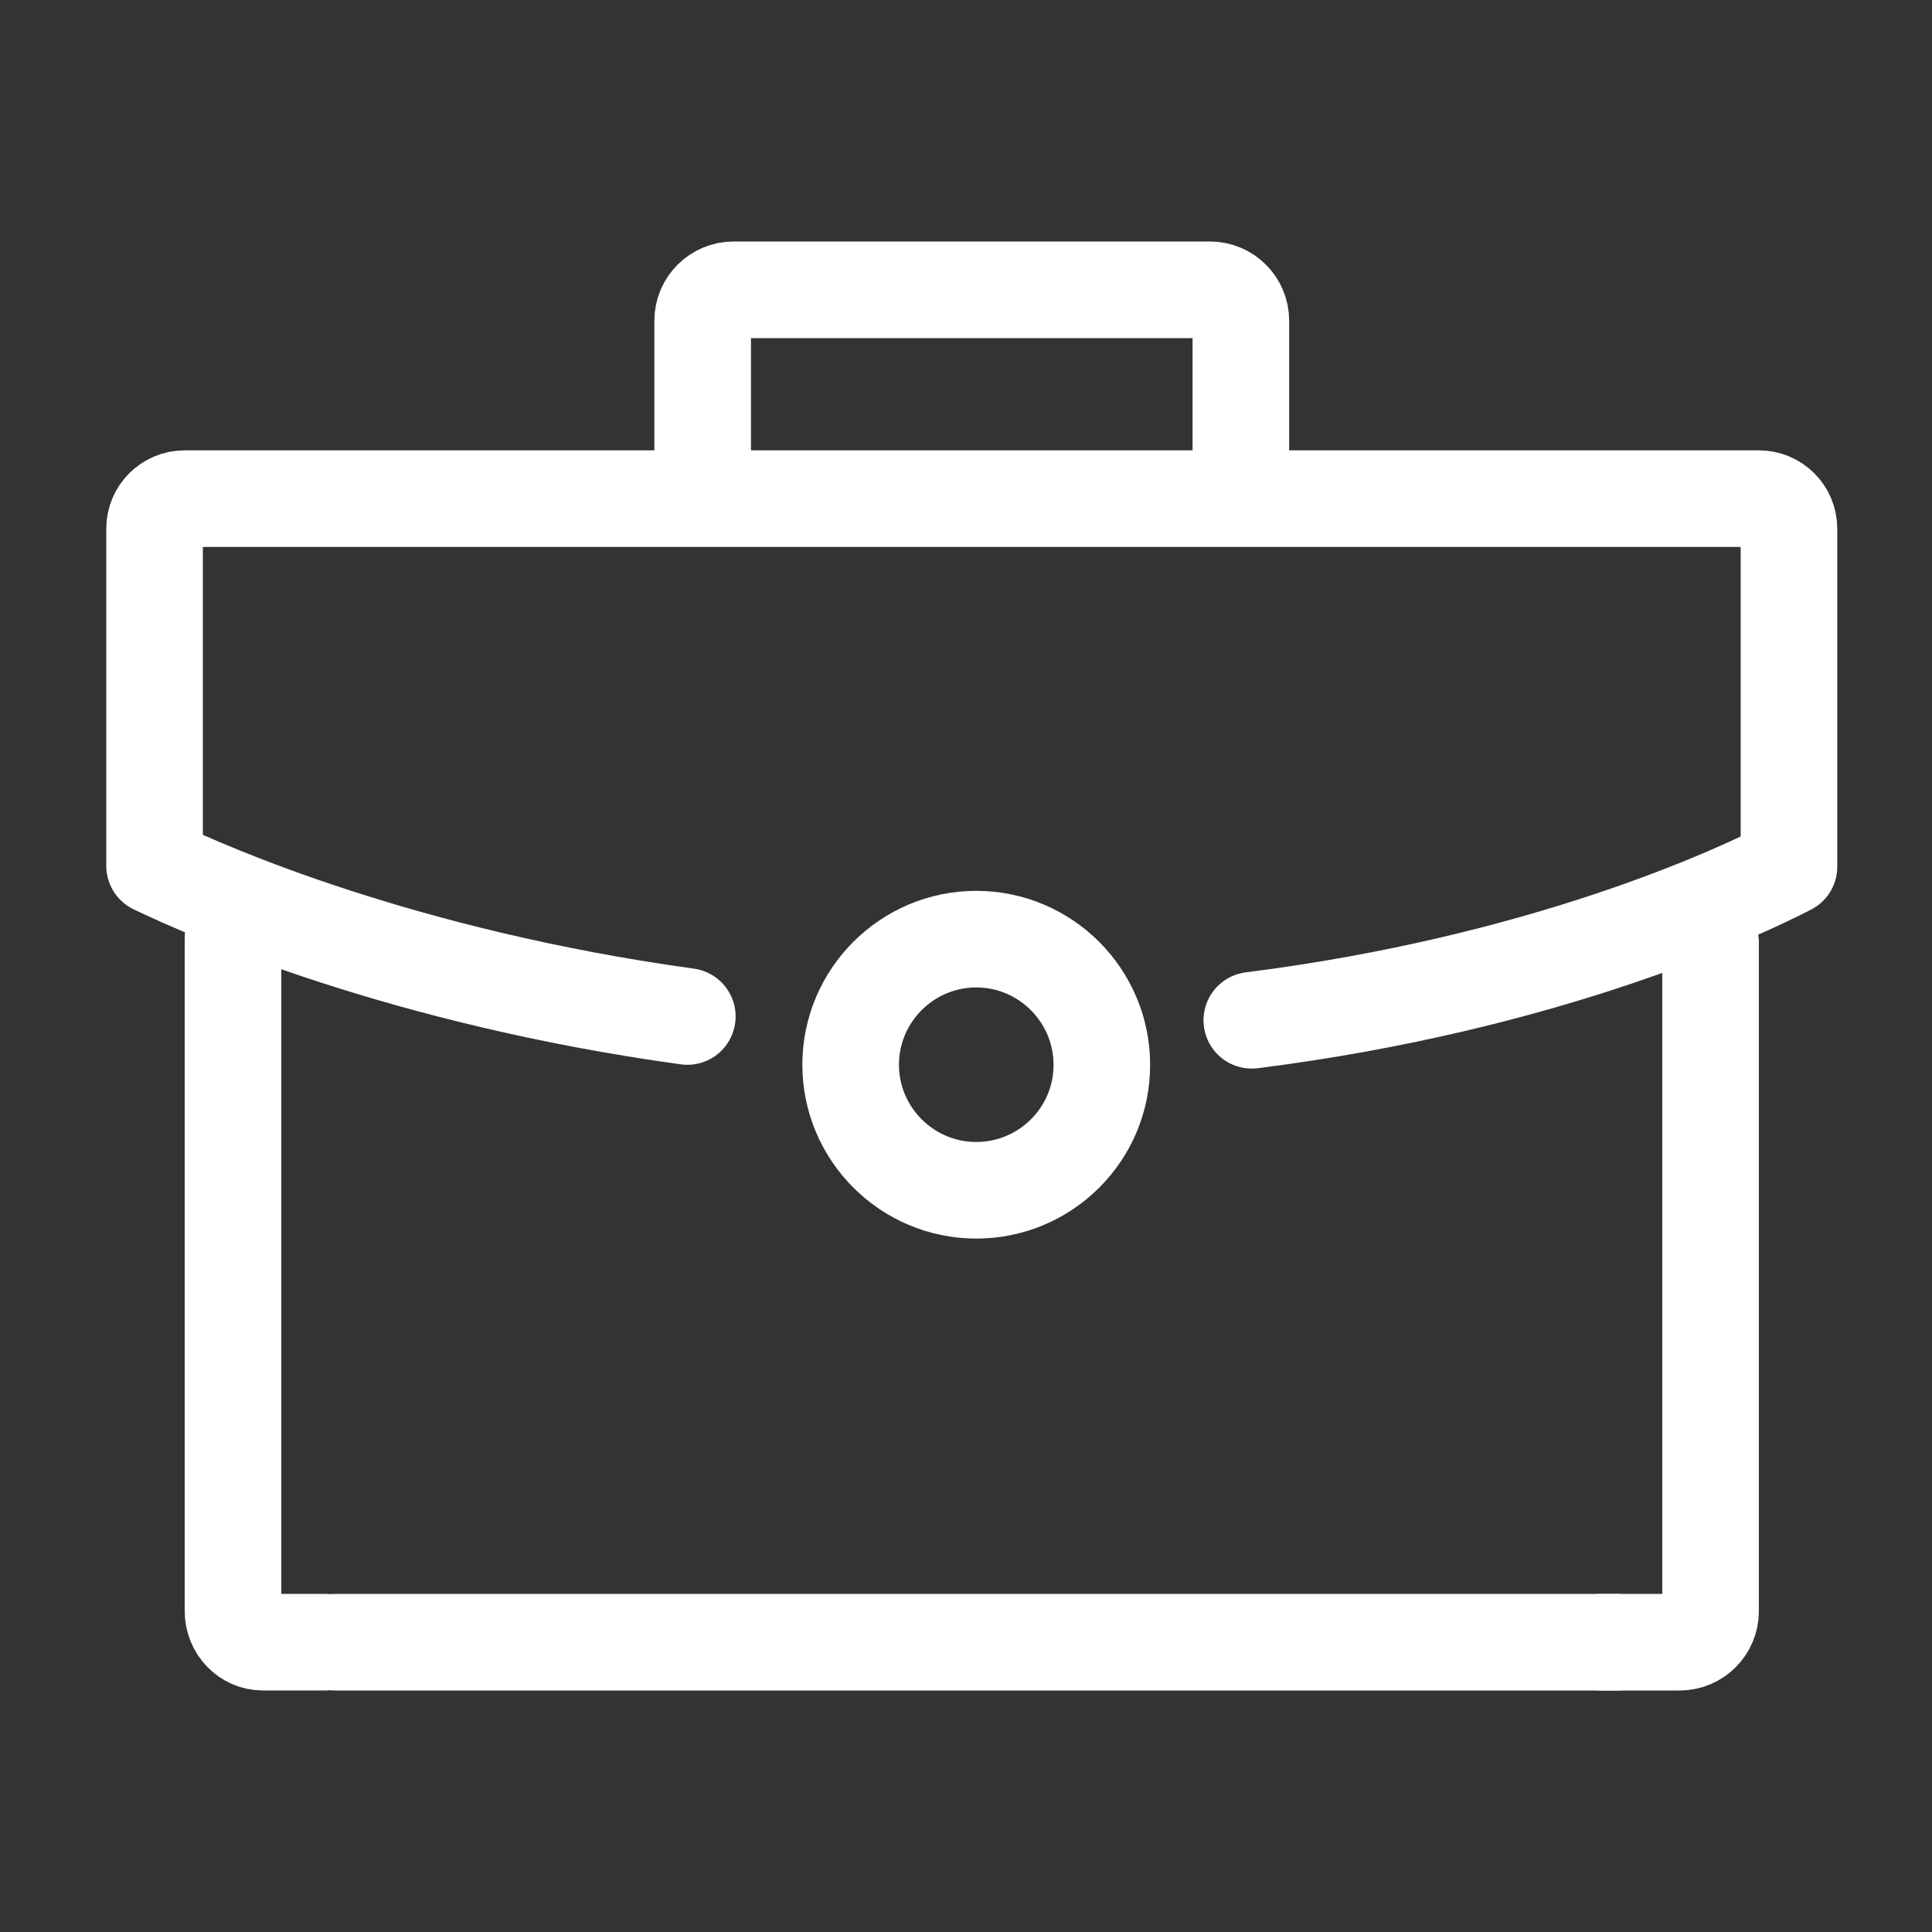 <svg width="60" height="60" viewBox="0 0 60 60" fill="none" xmlns="http://www.w3.org/2000/svg">
<rect x="0" y="0" width="60" height="60" fill="#333333" stroke="none"/>
<path d="M38.876 31.686C47.955 30.537 53.894 27.77 55.558 26.915V16.42C55.558 15.904 55.14 15.486 54.625 15.486H5.733C5.218 15.486 4.8 15.904 4.8 16.42V26.888C6.523 27.717 12.541 30.354 21.345 31.568" stroke="white" stroke-width="3" stroke-miterlimit="10" stroke-linecap="round" stroke-linejoin="round"/>
<path d="M49.735 51H52.163C52.692 51 53.123 50.569 53.123 50.04V29.273" stroke="white" stroke-width="3" stroke-miterlimit="10" stroke-linecap="round" stroke-linejoin="round"/>
<path d="M7.236 29.108V50.033C7.236 50.568 7.654 50.999 8.163 50.999H10.095" stroke="white" stroke-width="3" stroke-miterlimit="10" stroke-linecap="round" stroke-linejoin="round"/>
<path d="M10.418 51H50.23" stroke="white" stroke-width="3" stroke-miterlimit="10" stroke-linecap="round" stroke-linejoin="round"/>
<path d="M38.536 14.522V9.959C38.536 9.431 38.106 9 37.577 9H22.781C22.252 9 21.822 9.431 21.822 9.959V14.522" stroke="white" stroke-width="3" stroke-miterlimit="10"/>
<path d="M34.218 33.066L34.218 33.069C34.223 35.213 32.476 36.965 30.318 36.965C28.169 36.965 26.418 35.214 26.418 33.066C26.418 30.917 28.169 29.166 30.318 29.166C32.466 29.166 34.218 30.917 34.218 33.066Z" stroke="white" stroke-width="3" stroke-miterlimit="10"/>
</svg>
